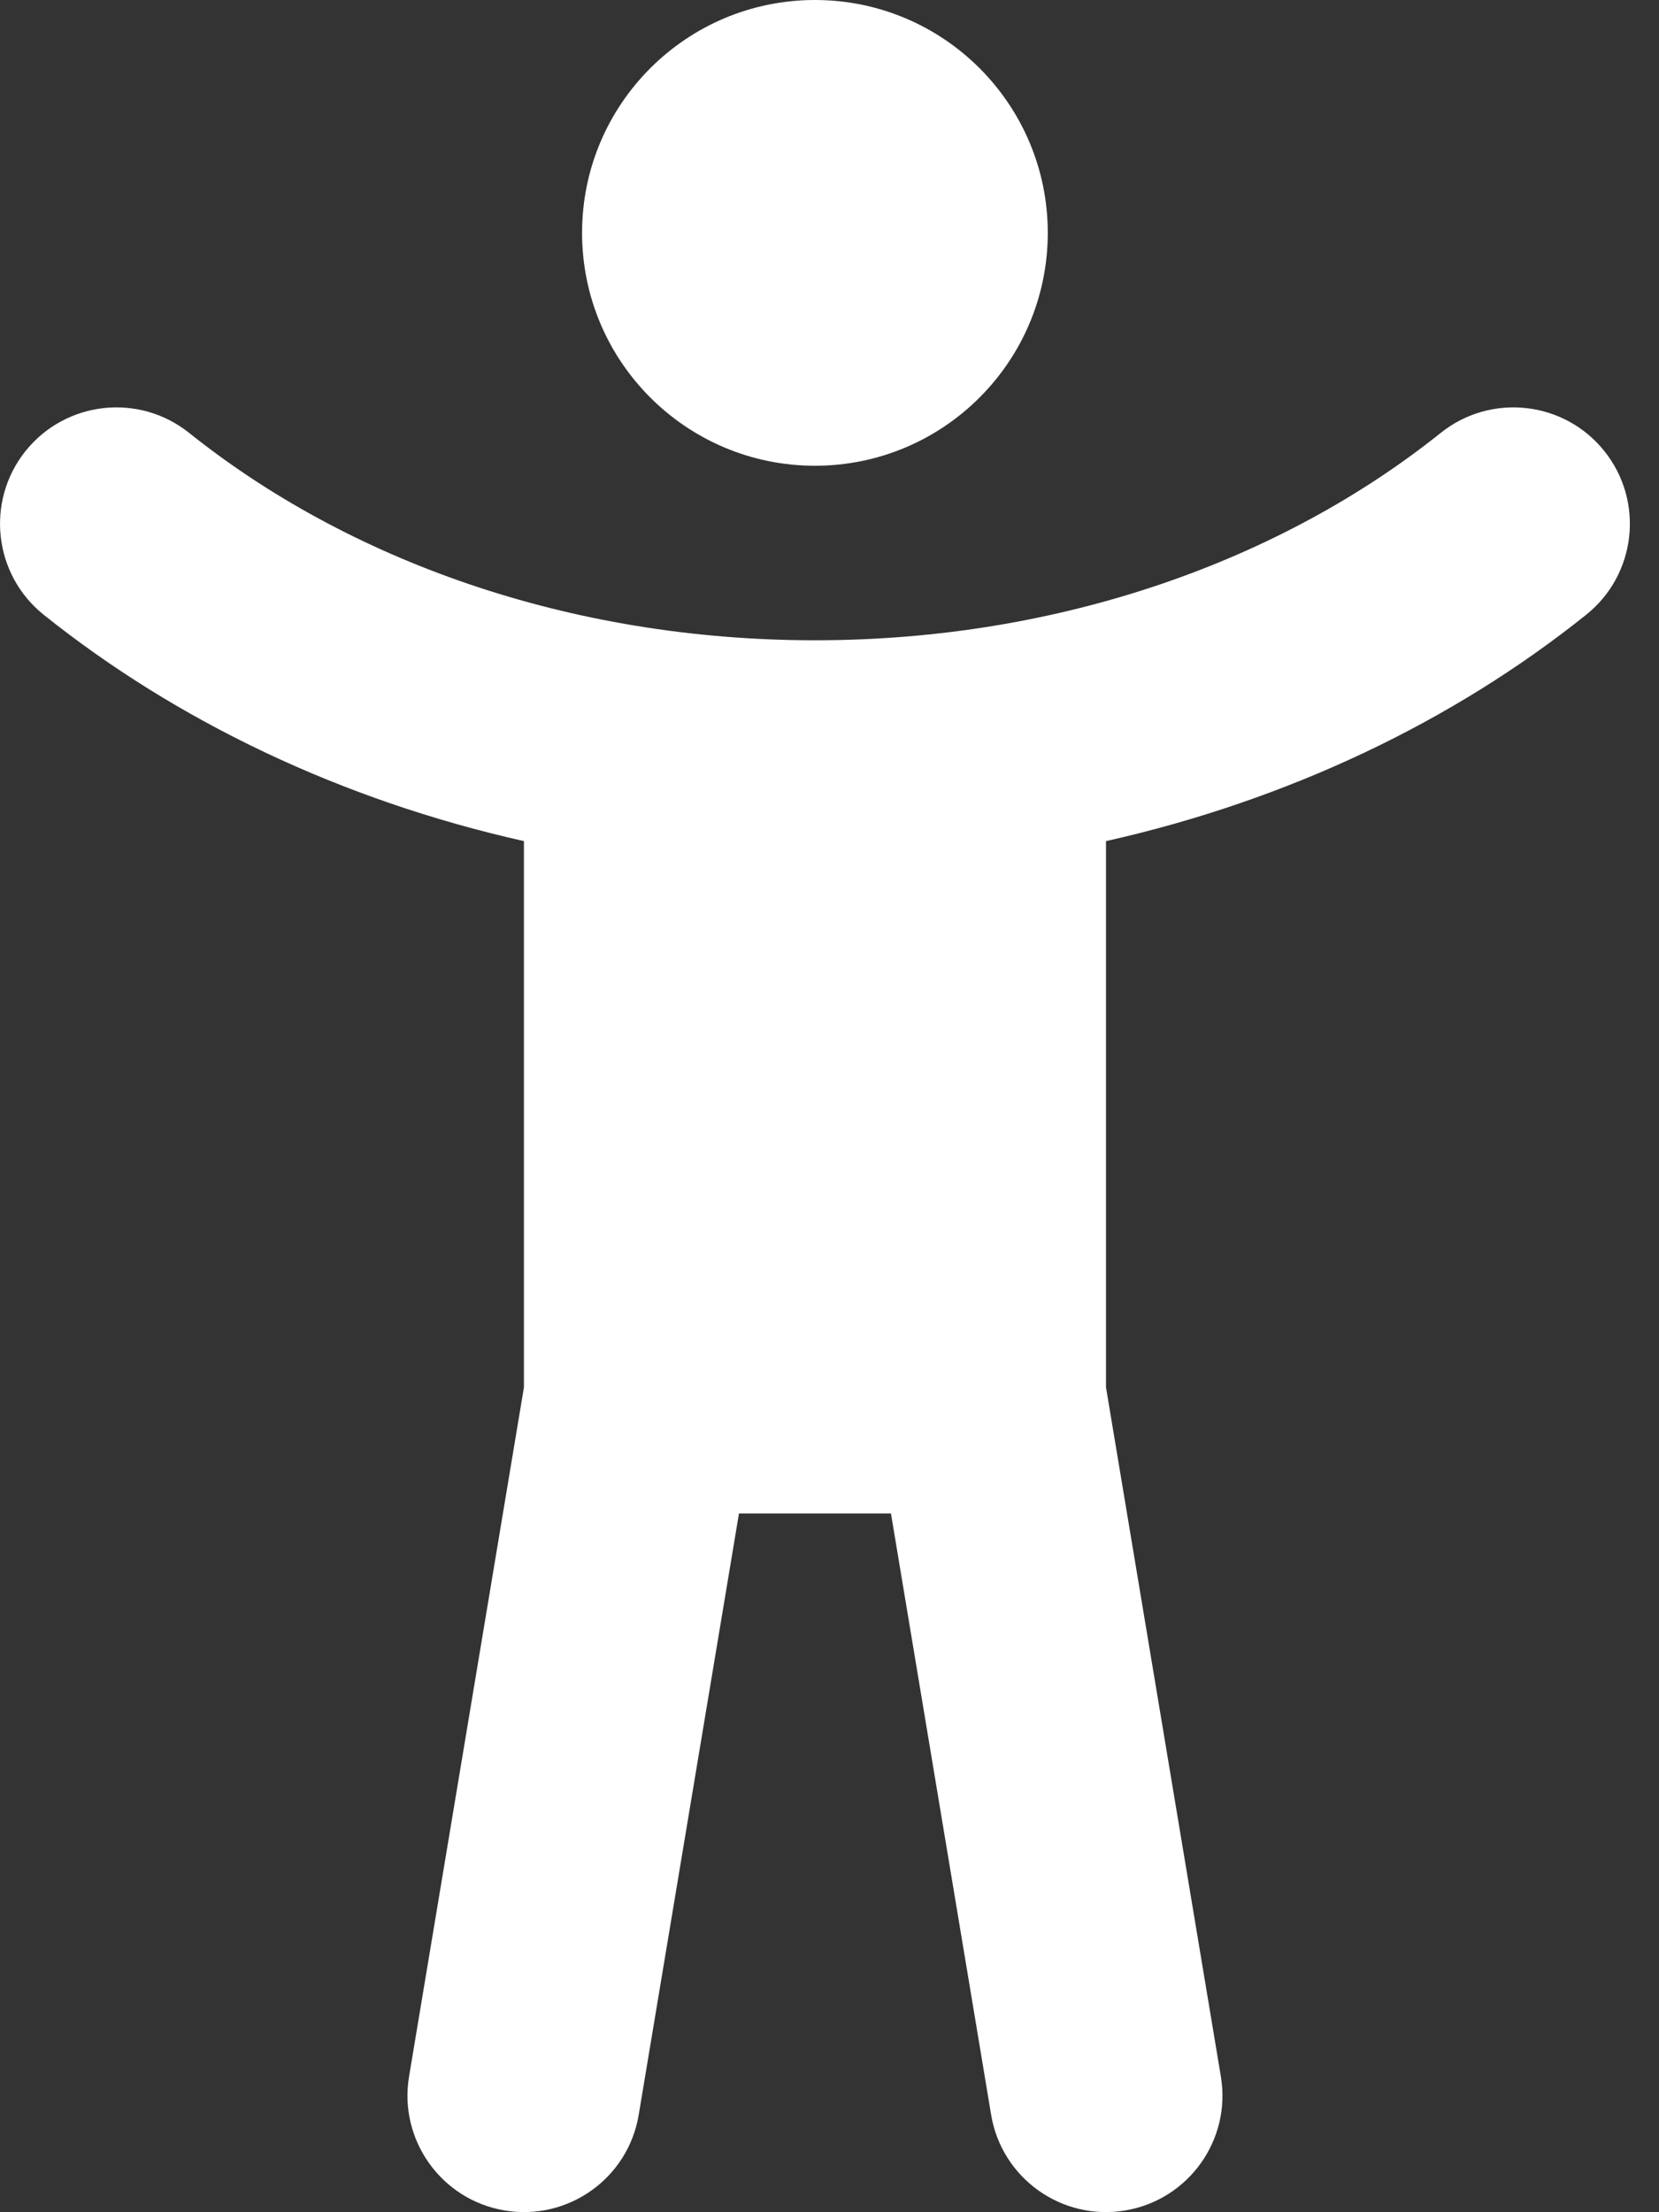 <svg width="21" height="28" viewBox="0 0 21 28" fill="none" xmlns="http://www.w3.org/2000/svg">
<rect x="0" y="0" width="21" height="28" fill="#333333" stroke="none"/>
<path d="M7.368 2.947C7.368 1.32 8.688 0 10.316 0C11.943 0 13.263 1.32 13.263 2.947C13.263 4.575 11.943 5.895 10.316 5.895C8.688 5.895 7.368 4.575 7.368 2.947Z" fill="white"/>
<path d="M2.394 5.479C1.759 4.971 0.832 5.074 0.323 5.709C-0.185 6.345 -0.082 7.272 0.553 7.781C2.244 9.134 4.327 10.128 6.632 10.646V17.56L5.178 26.282C5.044 27.085 5.587 27.844 6.389 27.978C7.192 28.112 7.952 27.57 8.085 26.767L9.354 19.156H11.278L12.546 26.767C12.68 27.57 13.44 28.112 14.242 27.978C15.045 27.844 15.588 27.085 15.454 26.282L14 17.56V10.646C16.305 10.128 18.388 9.134 20.078 7.781C20.714 7.272 20.817 6.345 20.308 5.709C19.8 5.074 18.873 4.971 18.237 5.479C16.235 7.081 13.443 8.104 10.316 8.104C7.188 8.104 4.397 7.081 2.394 5.479Z" fill="white"/>
</svg>
